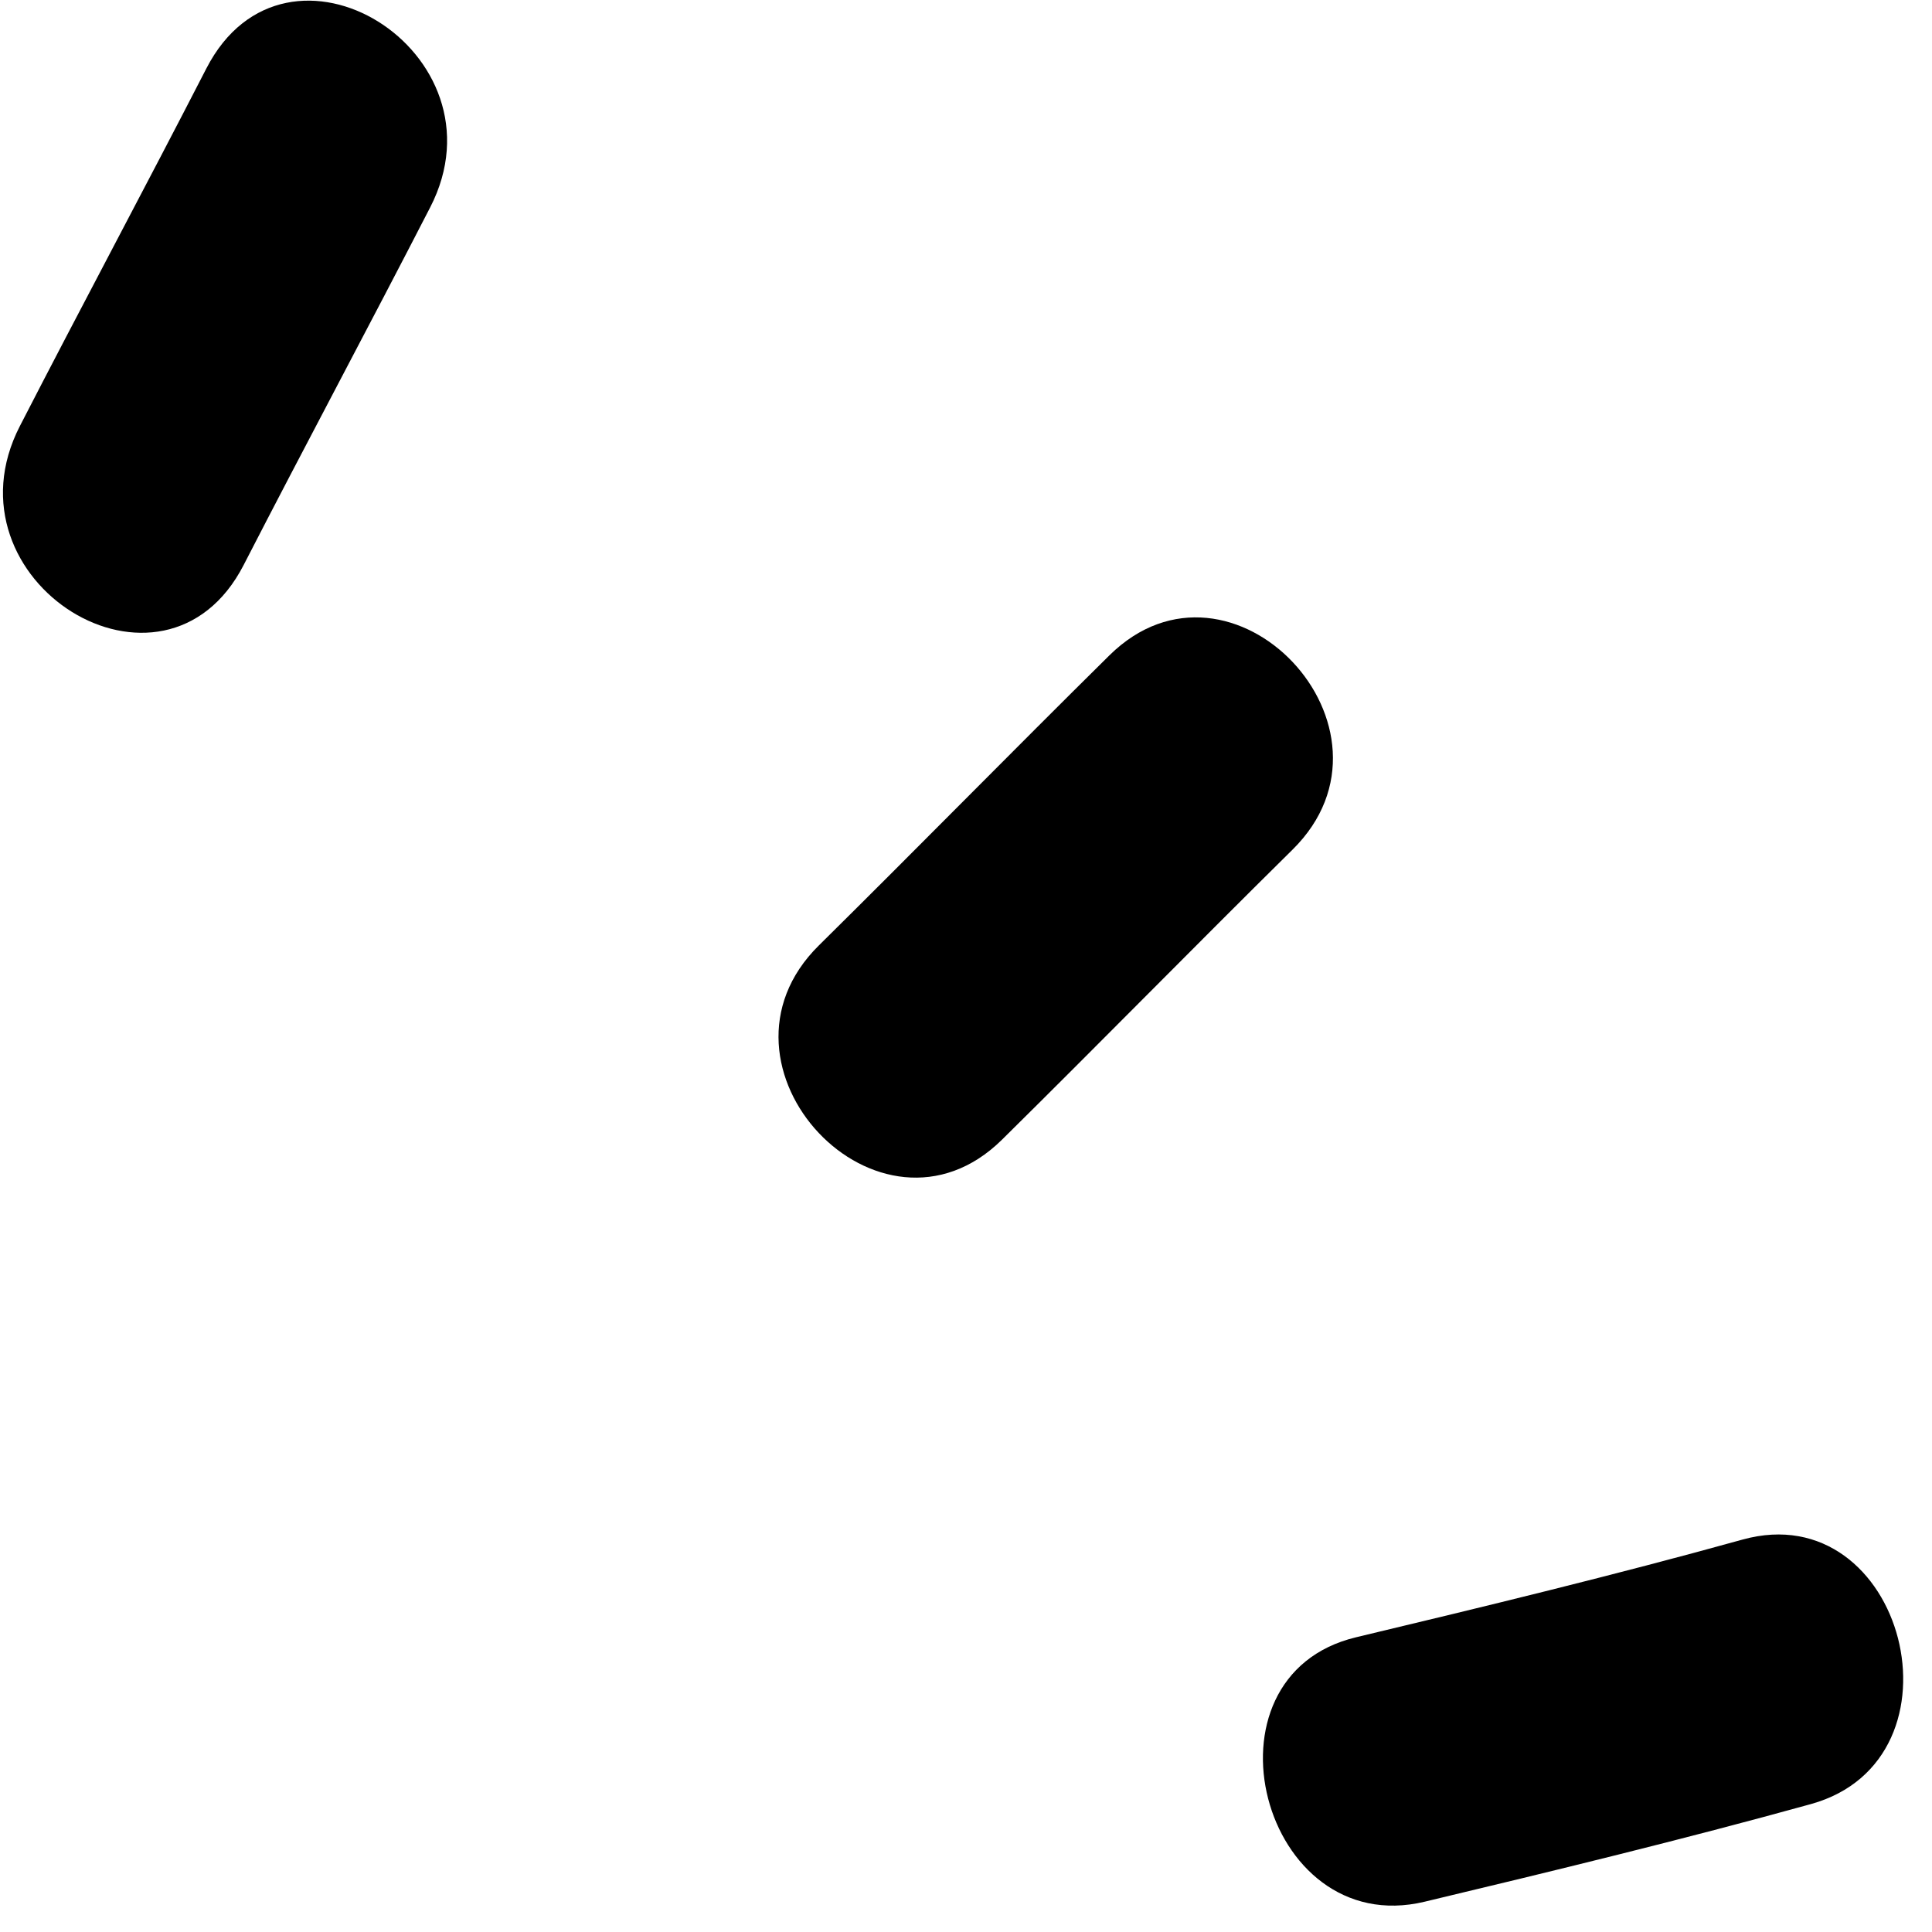 <svg xmlns="http://www.w3.org/2000/svg" width="66" height="66" viewBox="0 0 66 66" fill="none"><path d="M48.665 64.966C53.082 63.91 57.481 62.843 61.863 61.63C67.377 60.102 65.06 51.059 59.525 52.595C55.144 53.811 50.745 54.875 46.328 55.931C40.763 57.259 43.098 66.297 48.665 64.966Z" fill="black"></path><path d="M8.325 19.299C10.426 15.213 12.595 11.167 14.696 7.083C17.42 1.787 9.776 -2.965 7.049 2.34C4.949 6.426 2.779 10.471 0.679 14.555C-2.046 19.855 5.598 24.604 8.325 19.299Z" fill="black"></path><path d="M34.23 38.933C37.556 35.649 40.83 32.308 44.156 29.024C48.336 24.898 42.069 18.273 37.899 22.388C34.574 25.672 31.299 29.013 27.974 32.297C23.794 36.422 30.061 43.047 34.23 38.933Z" fill="black"></path></svg>